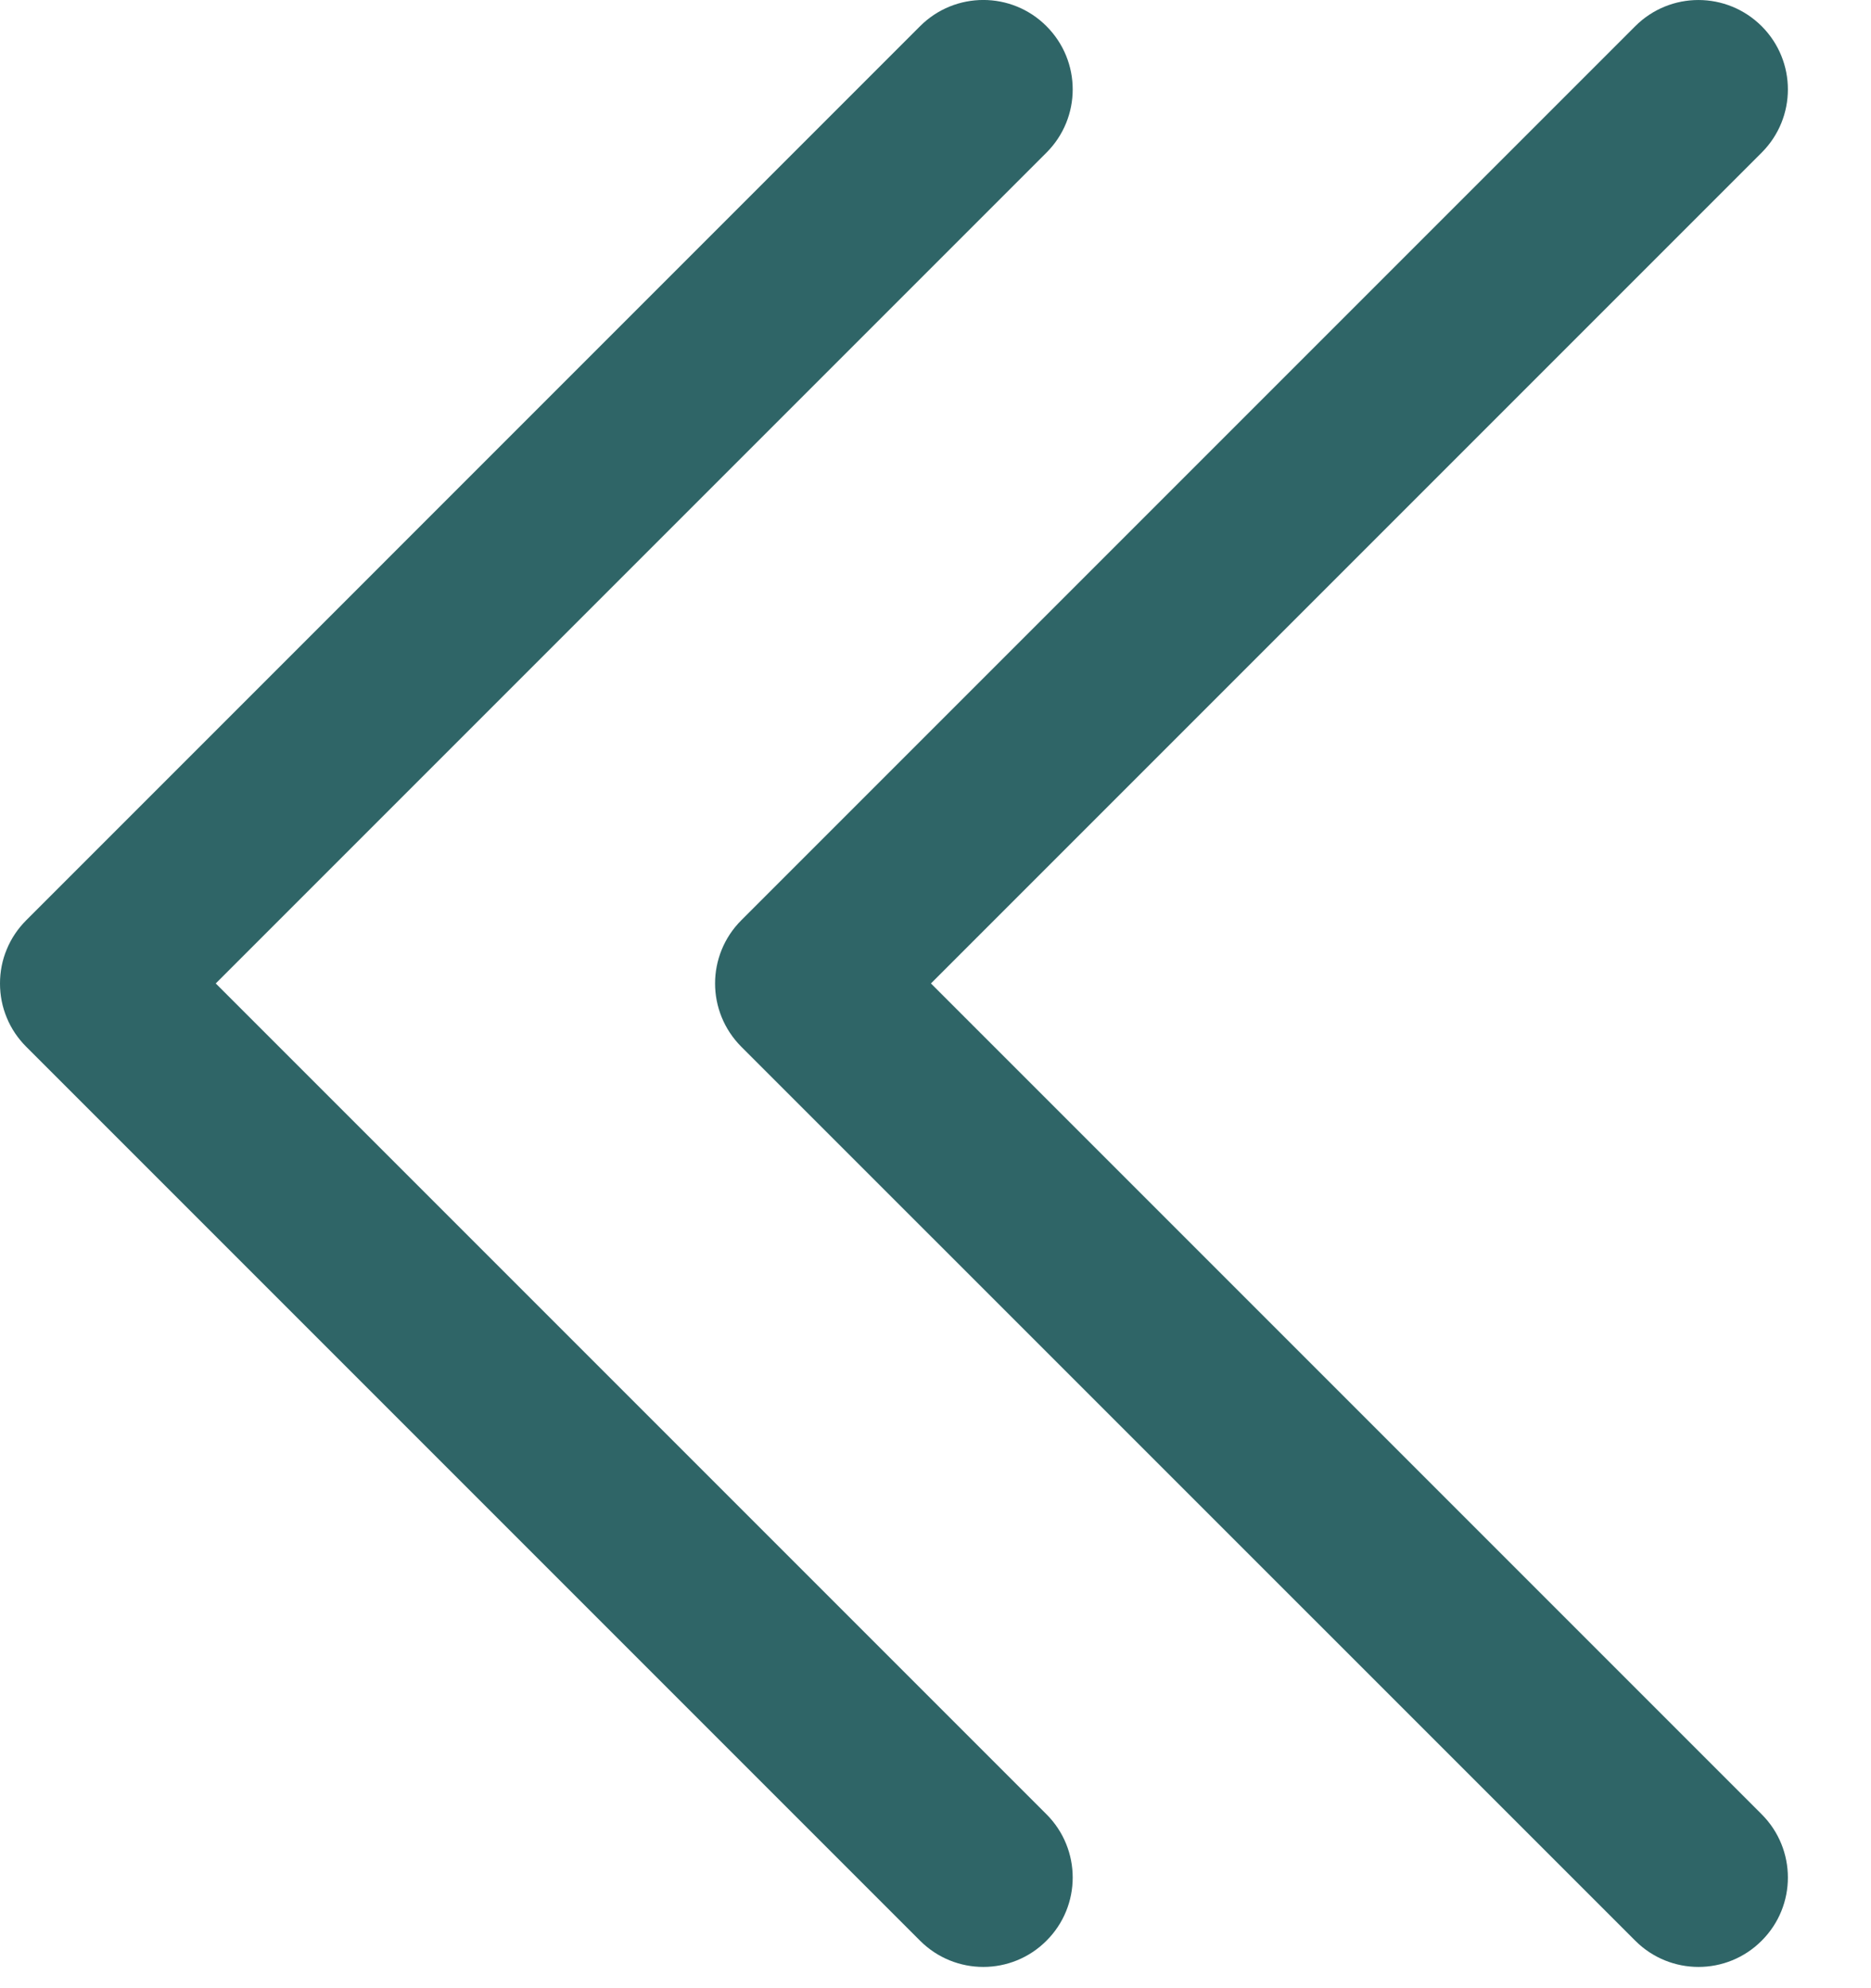 <svg width="16" height="17" viewBox="0 0 16 17" fill="none" xmlns="http://www.w3.org/2000/svg">
<path d="M-0 8.409C-0 8.309 0.019 8.209 0.058 8.117C0.096 8.024 0.153 7.94 0.224 7.869L7.868 0.224C8.167 -0.075 8.651 -0.075 8.949 0.224C9.248 0.523 9.248 1.006 8.949 1.305L1.845 8.409L8.949 15.513C9.248 15.812 9.248 16.296 8.949 16.594C8.651 16.893 8.167 16.893 7.868 16.594L0.224 8.95C0.153 8.879 0.096 8.795 0.058 8.702C0.019 8.609 -0 8.51 -0 8.409ZM6.339 8.95L13.984 16.594C14.283 16.893 14.767 16.893 15.065 16.594C15.364 16.296 15.364 15.812 15.065 15.513L7.961 8.409L15.065 1.305C15.364 1.006 15.364 0.523 15.065 0.224C14.766 -0.074 14.283 -0.075 13.984 0.224L6.339 7.869C6.19 8.018 6.115 8.214 6.115 8.409C6.115 8.605 6.19 8.8 6.339 8.95Z" fill="#2F6567"/>
</svg>
